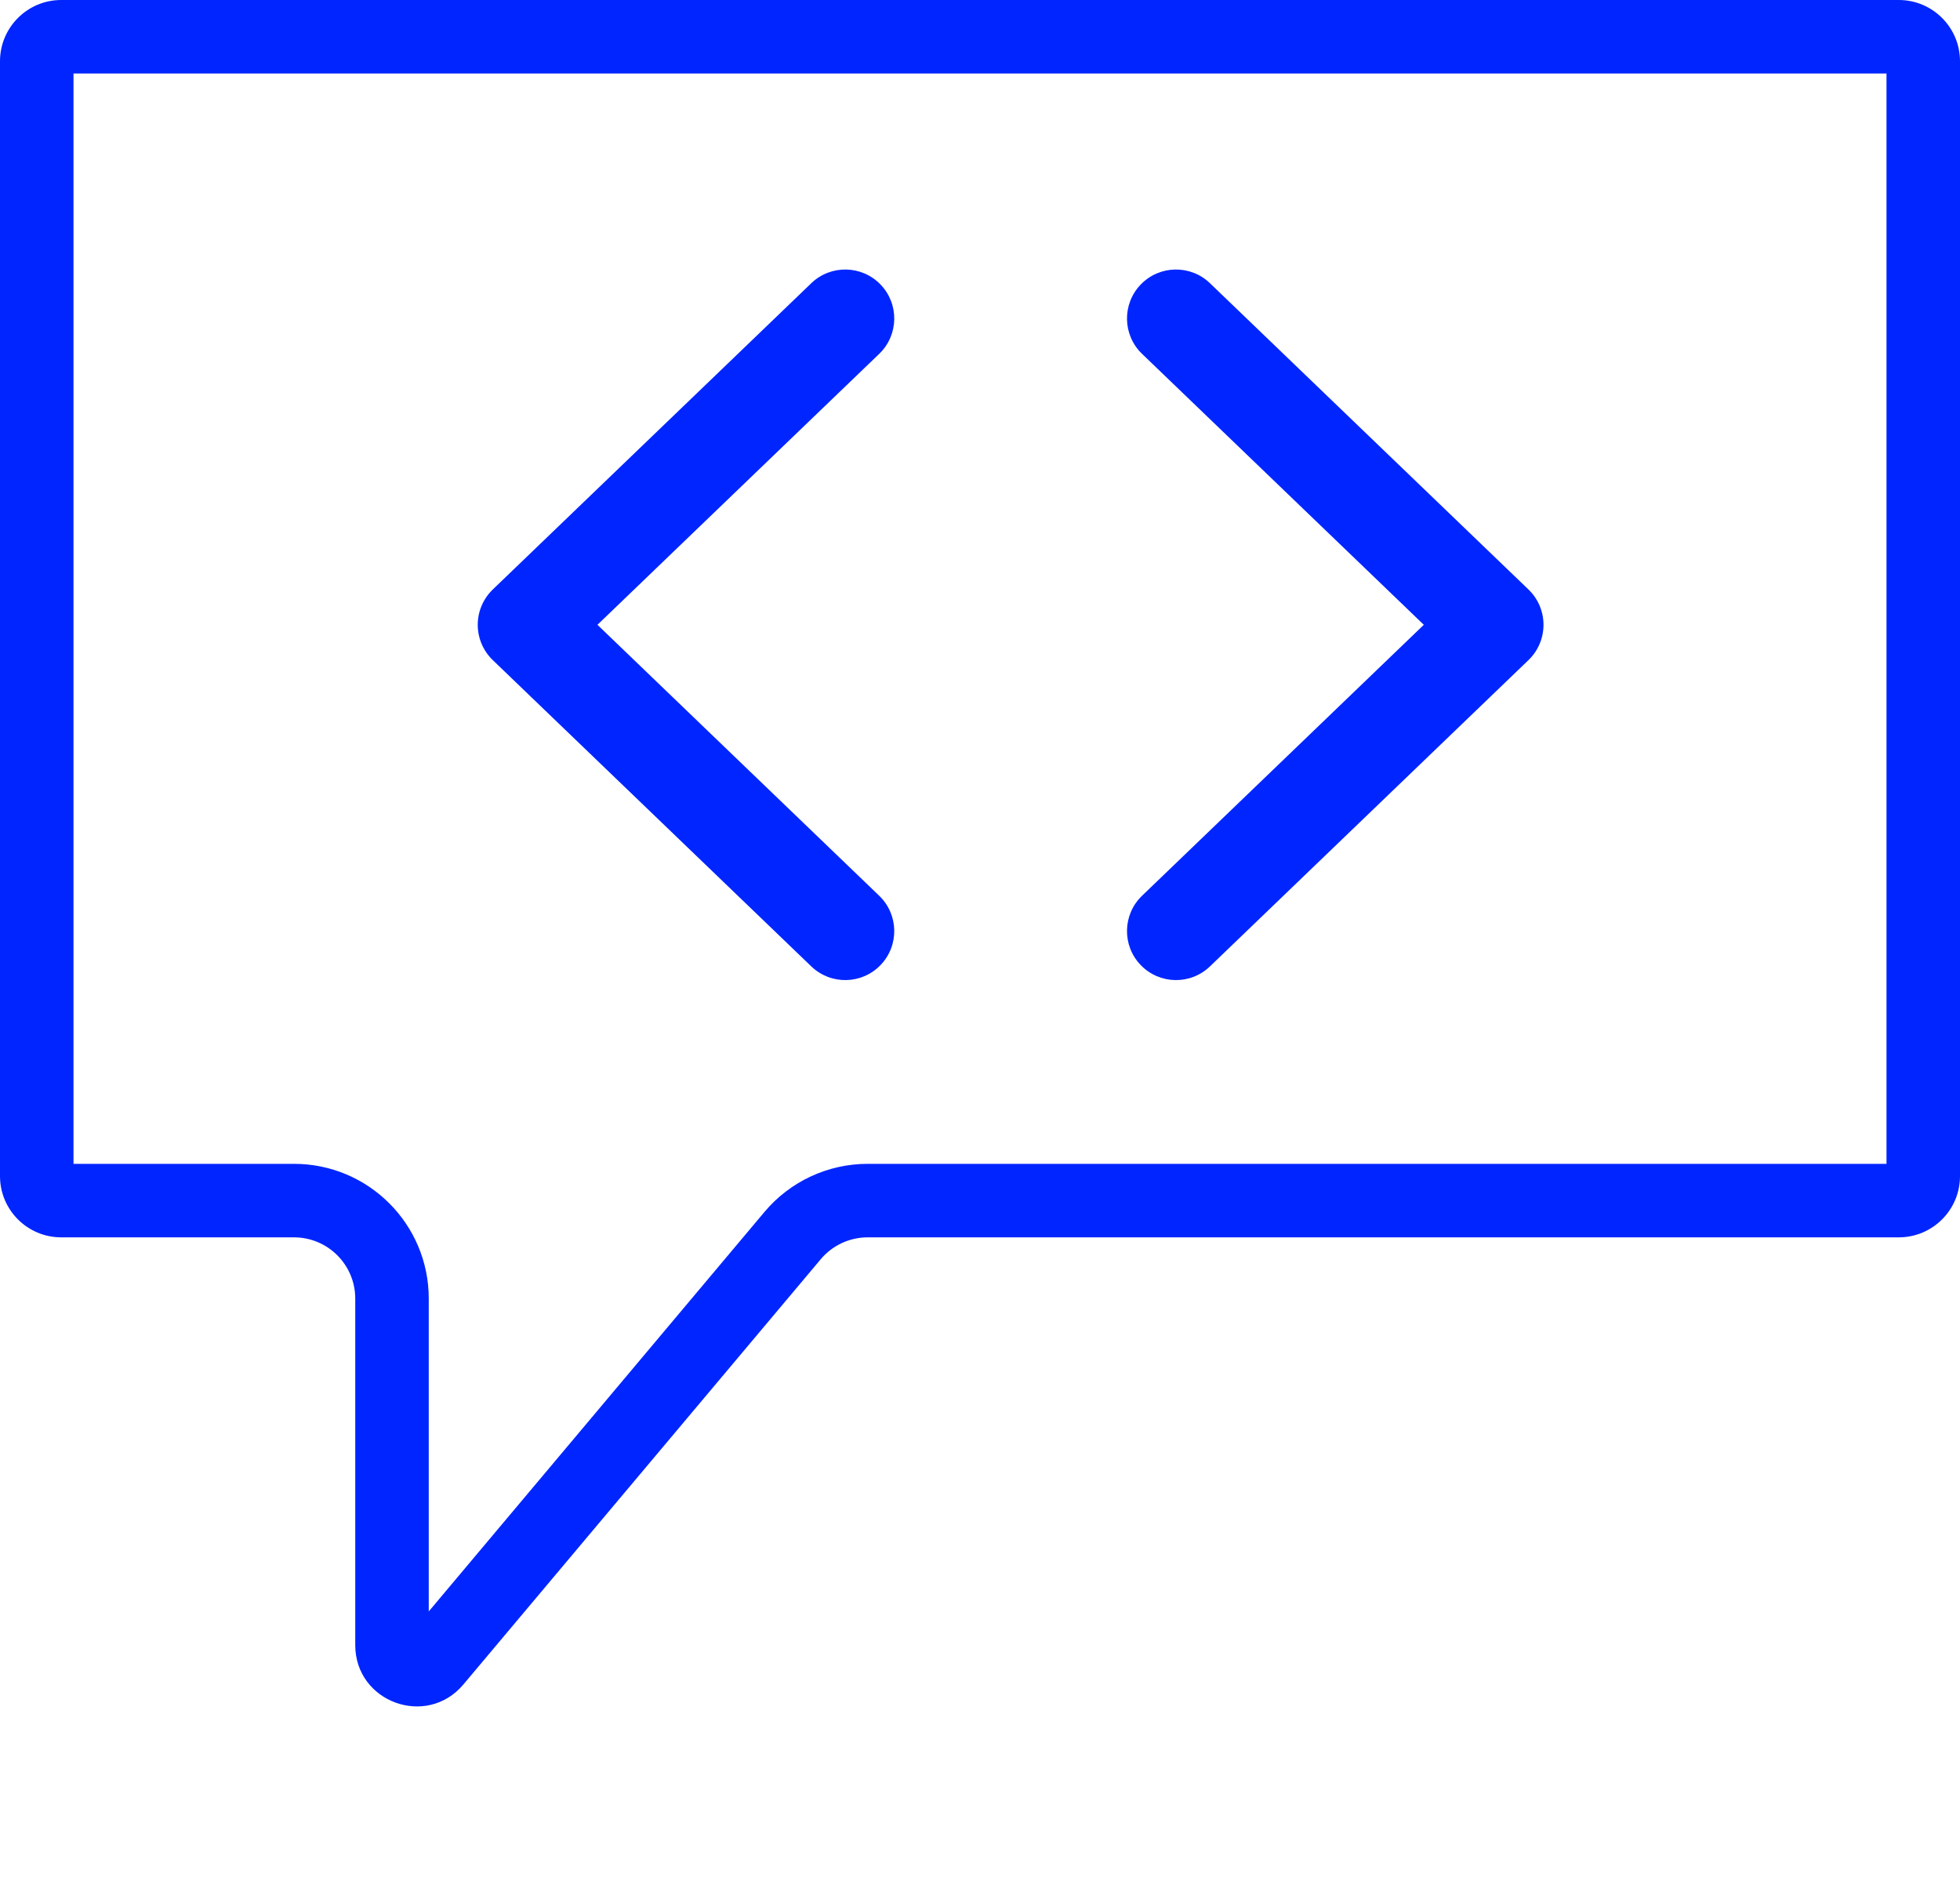 <svg width="160" height="155" viewBox="0 0 160 155" fill="none" xmlns="http://www.w3.org/2000/svg">
<path fill-rule="evenodd" clip-rule="evenodd" d="M6 6V95H24C30.075 95 35 99.925 35 106V131.535L62.408 98.923C64.498 96.436 67.581 95 70.829 95H154V6H6ZM5 0C2.239 0 0 2.239 0 5V96C0 98.761 2.239 101 5 101H24C26.761 101 29 103.239 29 106V134.279C29 138.945 34.826 141.068 37.828 137.496L67.001 102.783C67.951 101.653 69.353 101 70.829 101H155C157.761 101 160 98.761 160 96V5C160 2.239 157.761 0 155 0H5ZM93.117 23.228C94.648 21.635 97.18 21.585 98.772 23.117L124.772 48.117C125.557 48.871 126 49.912 126 51C126 52.088 125.557 53.129 124.772 53.883L98.772 78.883C97.18 80.415 94.648 80.365 93.117 78.772C91.585 77.18 91.635 74.648 93.228 73.117L116.229 51L93.228 28.883C91.635 27.352 91.585 24.82 93.117 23.228ZM66.228 23.117C67.82 21.585 70.352 21.635 71.883 23.228C73.415 24.82 73.365 27.352 71.772 28.883L48.771 51L71.772 73.117C73.365 74.648 73.415 77.18 71.883 78.772C70.352 80.365 67.82 80.415 66.228 78.883L40.228 53.883C39.443 53.129 39 52.088 39 51C39 49.912 39.443 48.871 40.228 48.117L66.228 23.117Z" fill="#0025FF"/>
</svg>

